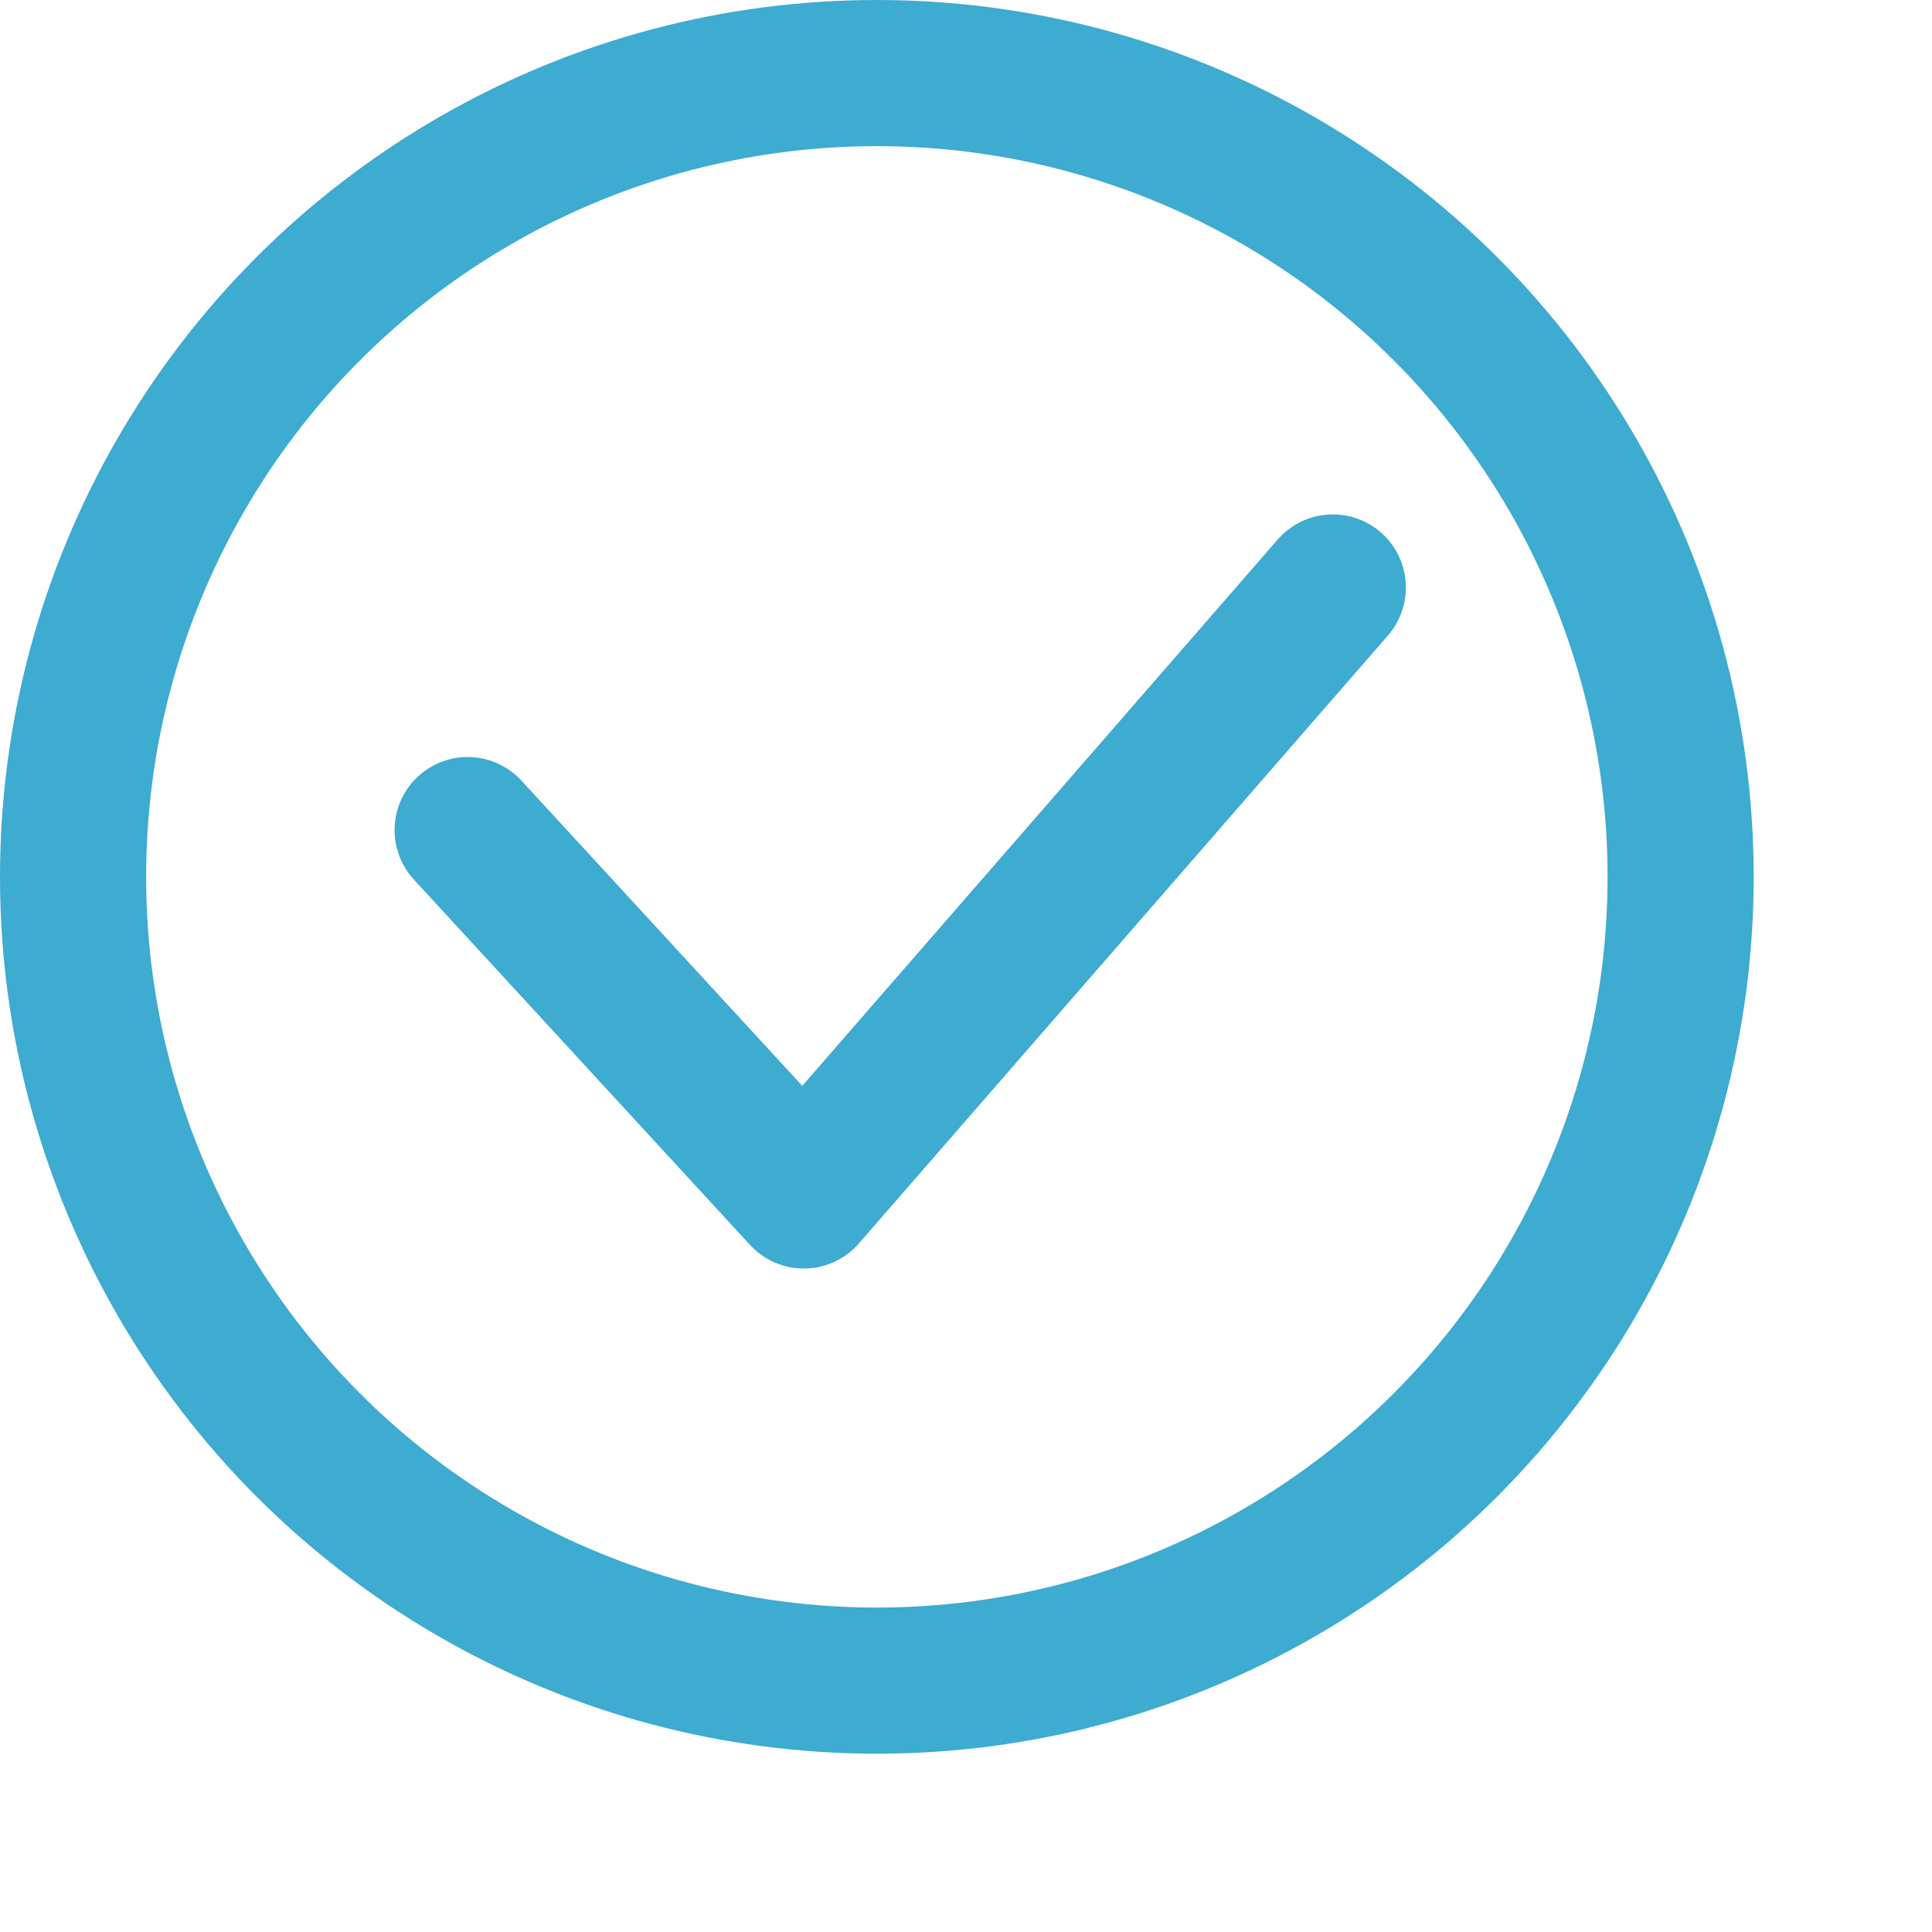 <svg id="Layer_1" data-name="Layer 1" xmlns="http://www.w3.org/2000/svg" viewBox="0 0 6.61 6.61">
    <defs>
        <style>
            .cls-2{fill:none;stroke:#3eabd1;stroke-miterlimit:2.61;stroke-width:.5px;stroke-linecap:round}
        </style>
    </defs>
    <circle cx="3" cy="3" r="2.75" fill="none" stroke="#3eabd1" stroke-miterlimit="2.61" stroke-width=".5"/>
    <path class="cls-2" d="M4.56 2.01L2.75 4.09M1.6 2.84l1.15 1.25"/>
</svg>
